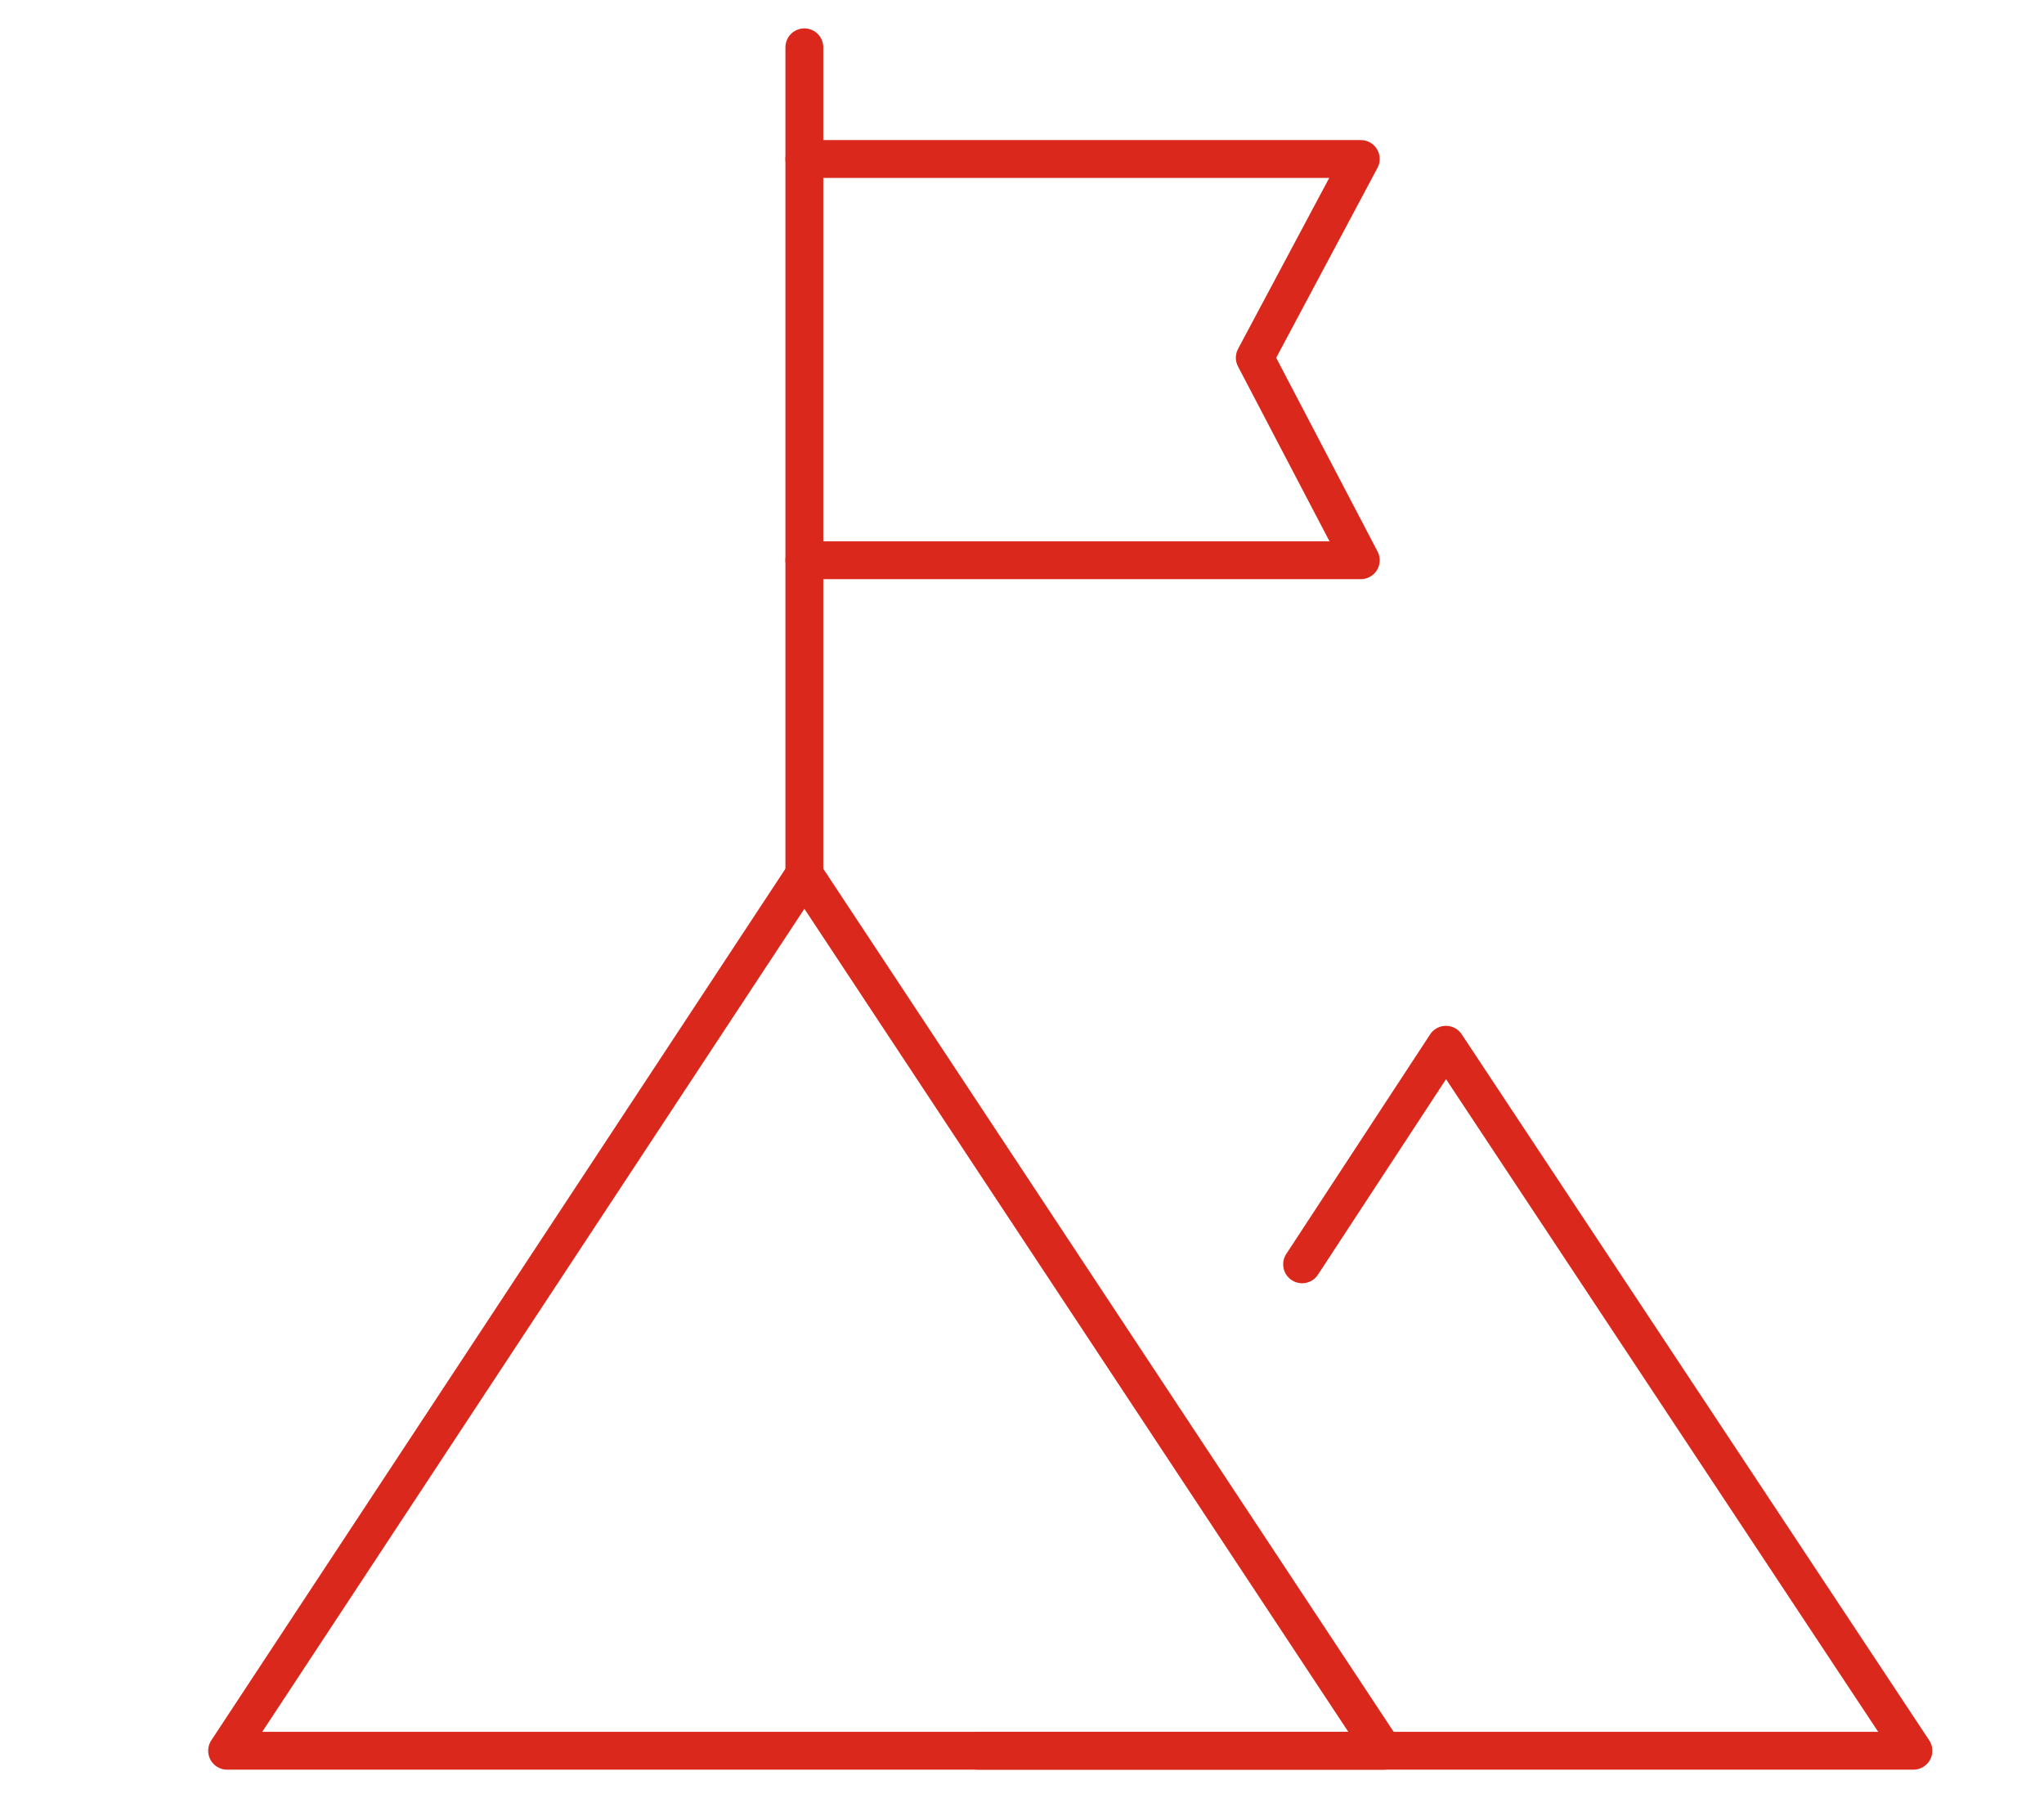 <?xml version="1.0" encoding="utf-8"?>
<!-- Generator: Adobe Illustrator 24.2.3, SVG Export Plug-In . SVG Version: 6.00 Build 0)  -->
<svg version="1.1" id="Layer_1" xmlns="http://www.w3.org/2000/svg" xmlns:xlink="http://www.w3.org/1999/xlink" x="0px" y="0px"
	 viewBox="0 0 108 95" style="enable-background:new 0 0 108 95;" xml:space="preserve">
<style type="text/css">
	.st0{fill:none;stroke:#DA291C;stroke-width:2;stroke-linecap:round;stroke-linejoin:round;}
</style>
<g id="SIT-HiFi-Design">
	
		<g id="SIT-Applied-Learning---Work-Study---SkillsFuture-Work-Study-Degree---Working-People" transform="translate(-891, -1279)">
		<g id="Group-6" transform="translate(0, 1030)">
			<g id="icon---Accepting-offer" transform="translate(892, 250)">
				<g id="Group-7">
					<polygon id="Stroke-1" class="st0" points="41.5,45.2 11,91.5 72.1,91.5 					"/>
					<polyline id="Stroke-3" class="st0" points="50.7,91.5 100.1,91.5 75.4,54.2 67.8,65.8 					"/>
					<line id="Stroke-5" class="st0" x1="41.5" y1="45.2" x2="41.5" y2="1.5"/>
				</g>
				<polyline id="Stroke-8" class="st0" points="41.5,28.6 70.9,28.6 65.3,17.9 70.9,7.4 41.5,7.4 				"/>
			</g>
		</g>
	</g>
</g>
</svg>
